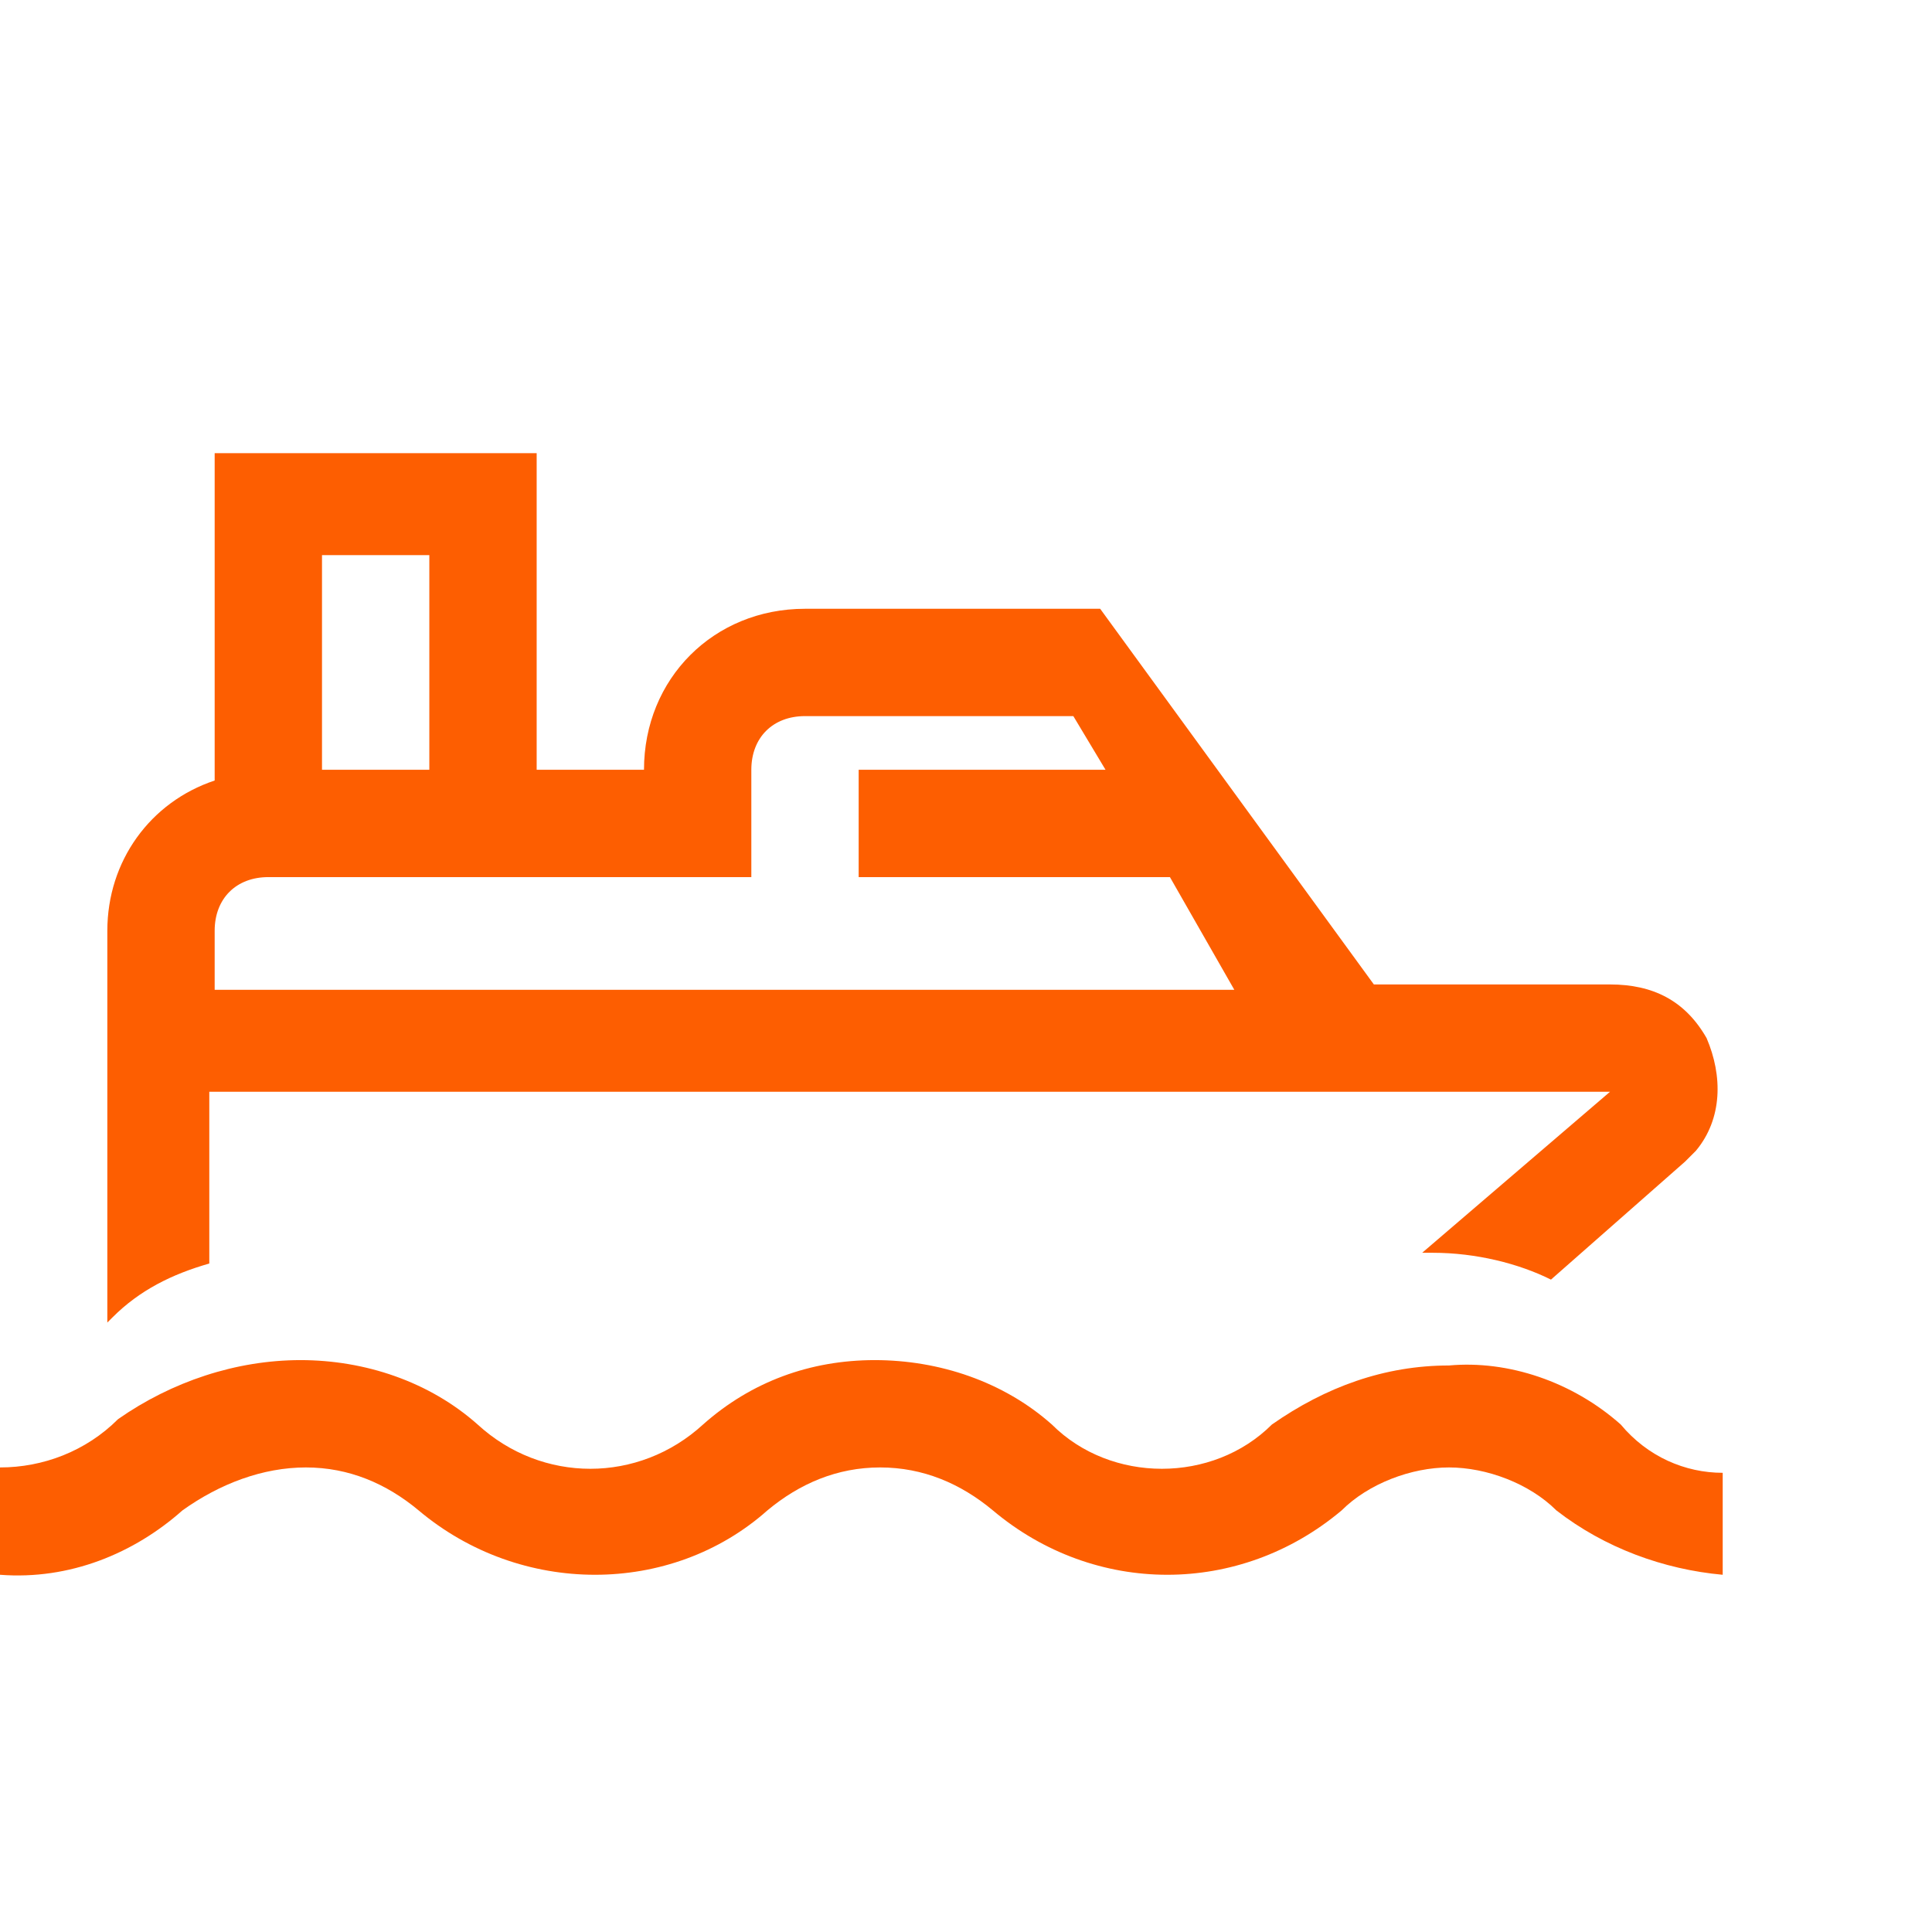 <?xml version="1.0" encoding="UTF-8"?> <svg xmlns="http://www.w3.org/2000/svg" xmlns:xlink="http://www.w3.org/1999/xlink" id="Layer_2" data-name="Layer 2" viewBox="0 0 800 800"><defs><clipPath id="clippath"><rect width="800" height="800" style="fill: none;"></rect></clipPath></defs><g id="Layer_1-2" data-name="Layer 1"><g style="clip-path: url(#clippath);"><g><path d="M600,565.416c-26.667,0-51.111,8.889-73.333,24.444h0c-24.444,24.444-66.667,24.444-91.111,0-20-17.778-46.667-26.667-73.333-26.667s-51.111,8.889-71.111,26.667c-26.667,24.444-66.667,24.444-93.333,0-20-17.778-46.667-26.667-73.333-26.667s-53.333,8.889-75.556,24.444C35.556,600.971,17.778,607.638,0,607.638v44.444c28.889,2.222,55.556-8.889,75.556-26.667,15.556-11.111,33.333-17.778,51.111-17.778s33.333,6.667,46.667,17.778c42.222,35.556,104.444,35.556,144.444,0,13.333-11.111,28.889-17.778,46.667-17.778s33.333,6.667,46.667,17.778c42.222,35.556,102.222,35.556,144.444,0,11.111-11.111,28.889-17.778,44.444-17.778s33.333,6.667,44.444,17.778c20,15.556,44.444,24.444,68.889,26.667v-42.222c-15.556,0-31.111-6.667-42.222-20-20-17.778-46.667-26.667-71.111-24.444Z" style="fill: #fd5e01;"></path><path d="M86.667,523.194v-71.111h580l-77.778,66.667h4.444c17.778,0,35.556,4.444,48.889,11.111l55.556-48.889,4.444-4.444c11.111-13.333,11.111-31.111,4.444-46.667-8.889-15.556-22.222-22.222-40-22.222h-97.778l-113.333-155.556h-122.222c-37.778,0-66.667,28.889-66.667,66.667h-44.444v-131.111H88.889v135.556c-26.667,8.889-44.444,33.333-44.444,62.222v162.222l2.222-2.222c11.111-11.111,24.444-17.778,40-22.222ZM133.333,229.86h44.444v88.889h-44.444v-88.889ZM88.889,385.416c0-13.333,8.889-22.222,22.222-22.222h200v-44.444c0-13.333,8.889-22.222,22.222-22.222h111.111l13.333,22.222h-102.222v44.444h128.889l26.667,46.667H88.889v-24.444Z" style="fill: #fd5e01;"></path></g></g></g></svg> 